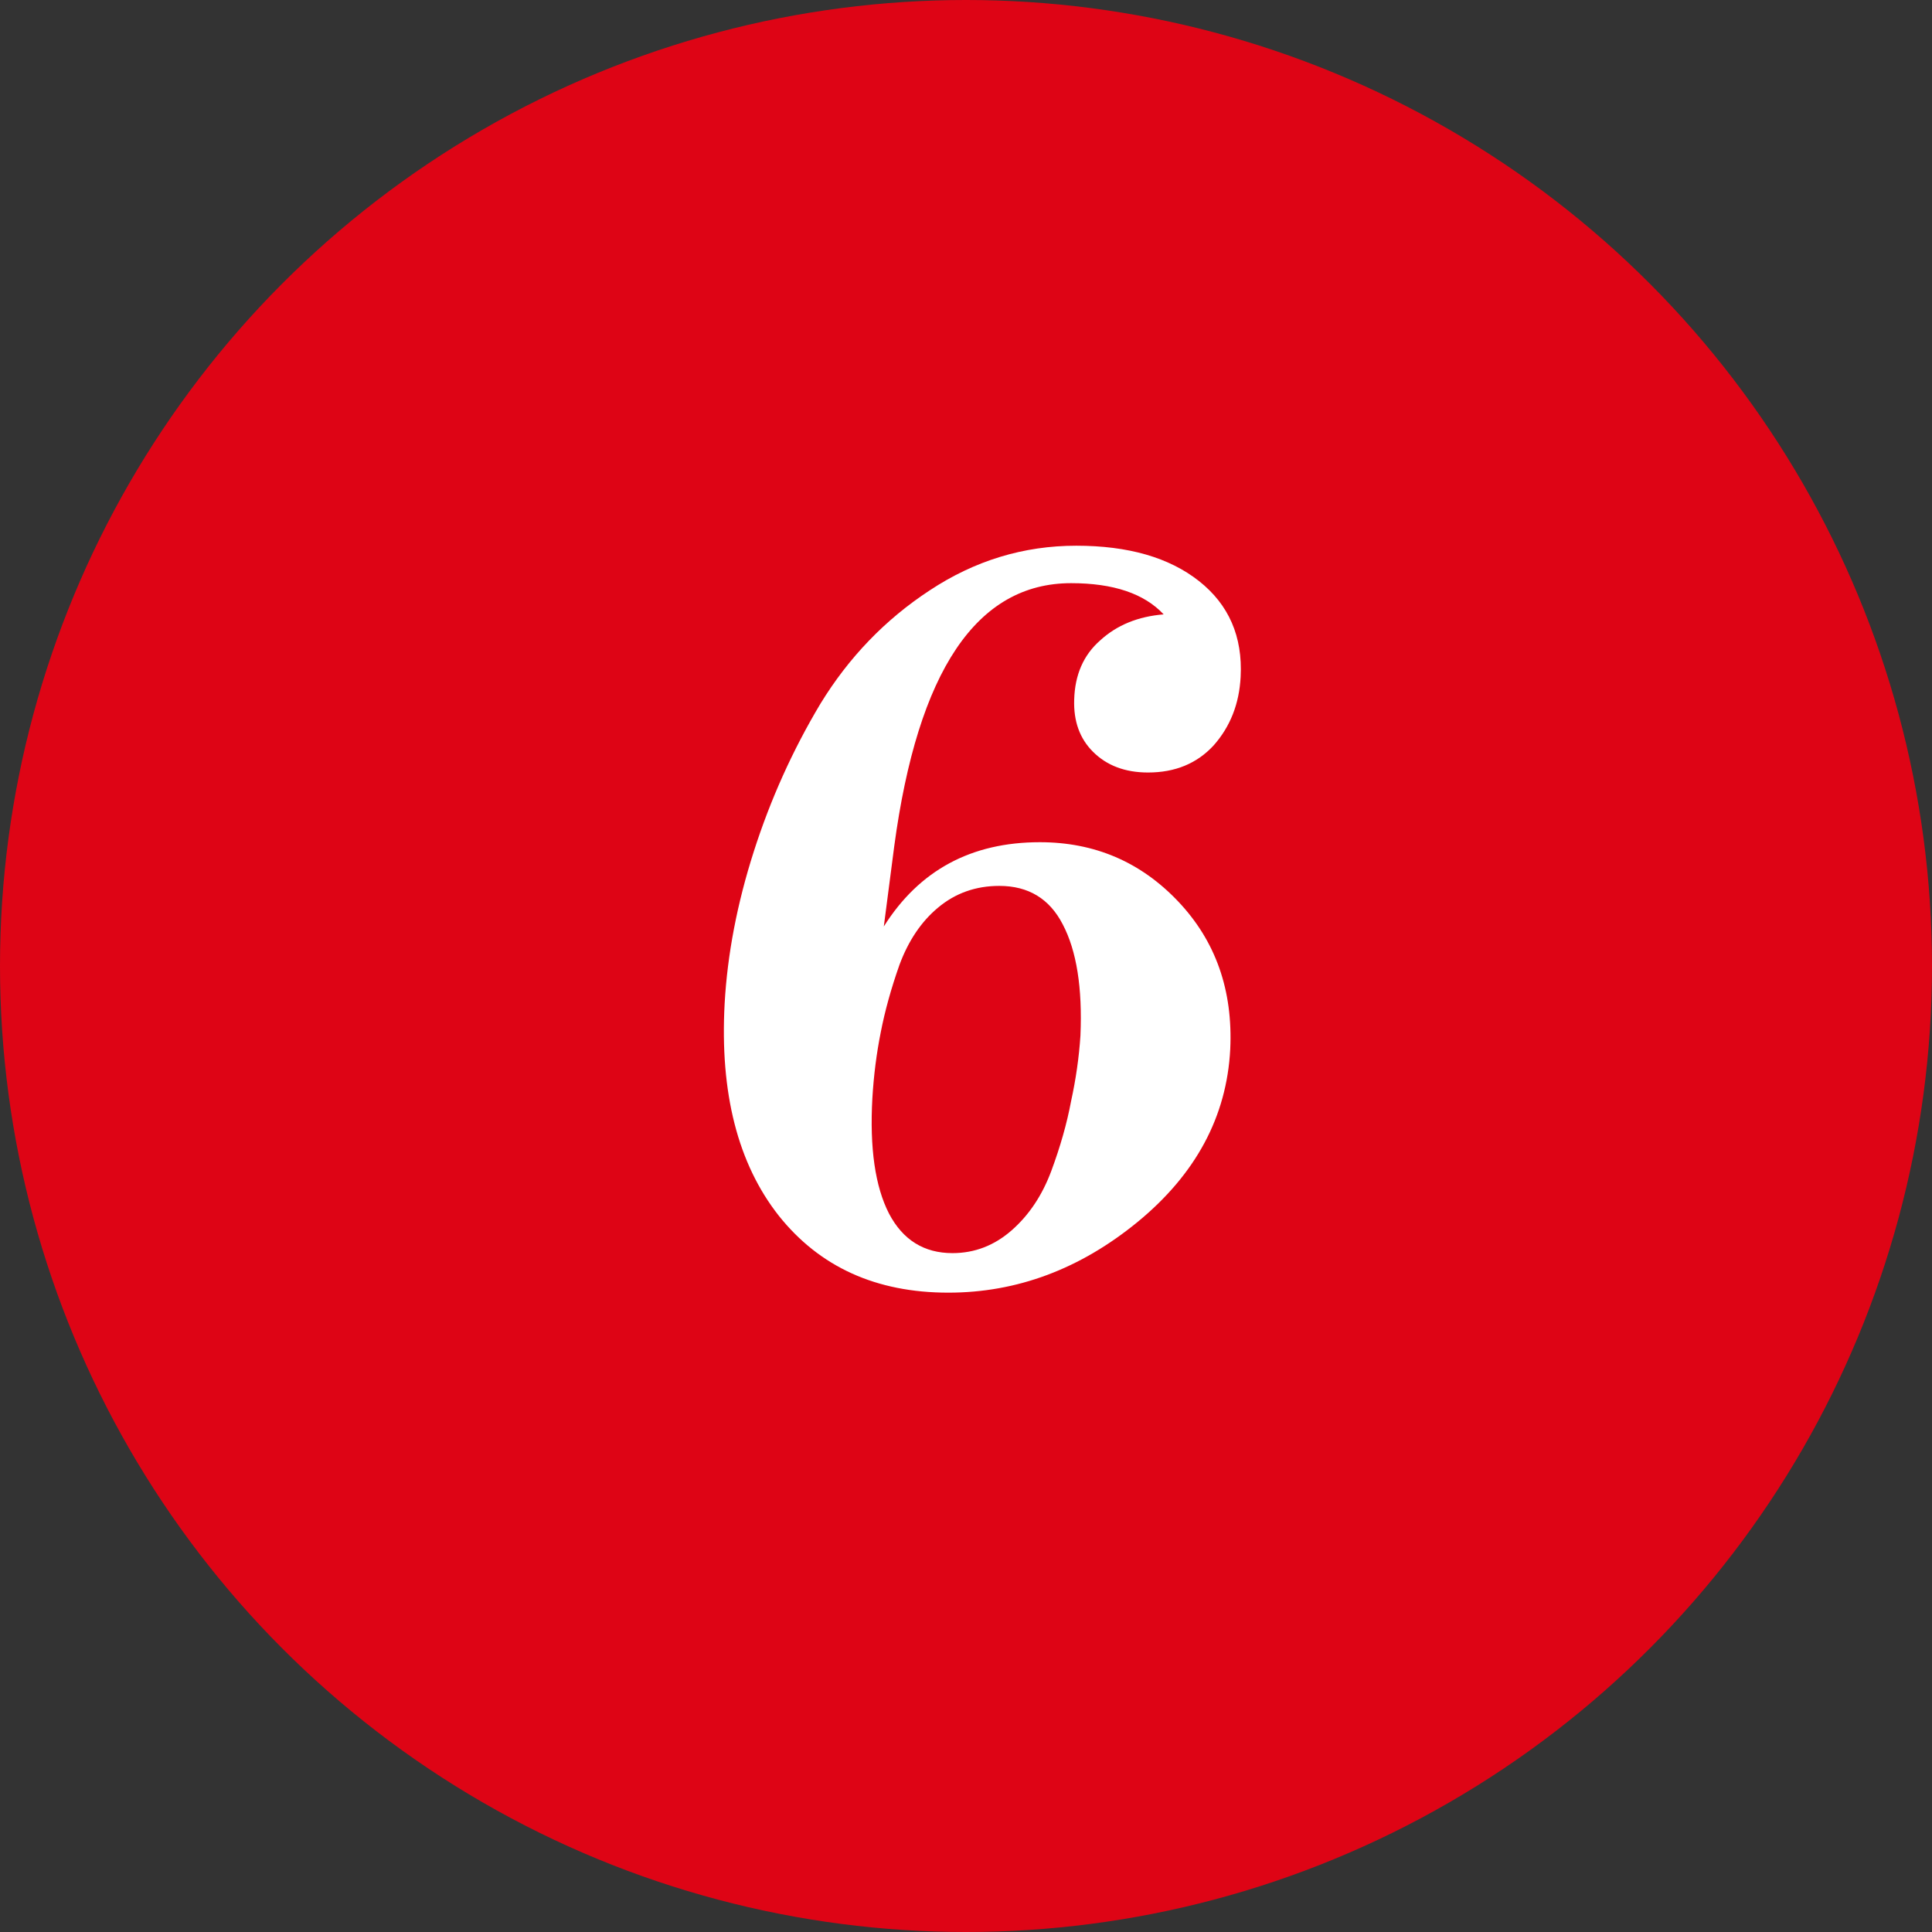 <?xml version="1.0" encoding="UTF-8"?> <svg xmlns="http://www.w3.org/2000/svg" width="65" height="65" viewBox="0 0 65 65" fill="none"><rect x="0" y="0" width="65" height="65" fill="#333333" stroke="none"/> <circle cx="32.5" cy="32.5" r="32.5" fill="#DE0415"></circle> <path d="M41.39 35.3C41.273 37.563 40.235 39.5 38.275 41.11C36.338 42.697 34.215 43.49 31.905 43.49C29.478 43.49 27.576 42.627 26.2 40.9C24.823 39.15 24.216 36.77 24.38 33.76C24.473 32.103 24.8 30.4 25.36 28.65C25.92 26.9 26.666 25.243 27.6 23.68C28.556 22.117 29.781 20.845 31.275 19.865C32.791 18.862 34.436 18.36 36.21 18.36C37.96 18.36 39.336 18.757 40.34 19.55C41.343 20.343 41.81 21.417 41.74 22.77C41.693 23.68 41.39 24.45 40.83 25.08C40.27 25.687 39.535 25.99 38.625 25.99C37.855 25.99 37.236 25.757 36.77 25.29C36.326 24.847 36.116 24.263 36.14 23.54C36.163 22.7 36.455 22.035 37.015 21.545C37.575 21.032 38.286 20.74 39.15 20.67C38.496 19.97 37.458 19.62 36.035 19.62C32.861 19.62 30.878 22.572 30.085 28.475L29.735 31.17C30.925 29.28 32.675 28.335 34.985 28.335C36.828 28.335 38.38 29 39.64 30.33C40.9 31.66 41.483 33.317 41.39 35.3ZM29.35 36.945C29.256 38.625 29.443 39.92 29.91 40.83C30.376 41.717 31.088 42.16 32.045 42.16C32.791 42.16 33.456 41.903 34.04 41.39C34.623 40.877 35.066 40.212 35.37 39.395C35.673 38.578 35.895 37.797 36.035 37.05C36.198 36.303 36.303 35.568 36.35 34.845C36.42 33.235 36.221 31.987 35.755 31.1C35.311 30.237 34.6 29.805 33.62 29.805C32.826 29.805 32.138 30.05 31.555 30.54C30.995 31.007 30.563 31.648 30.26 32.465C29.98 33.258 29.77 34.017 29.63 34.74C29.49 35.44 29.396 36.175 29.35 36.945Z" fill="white"></path> </svg> 